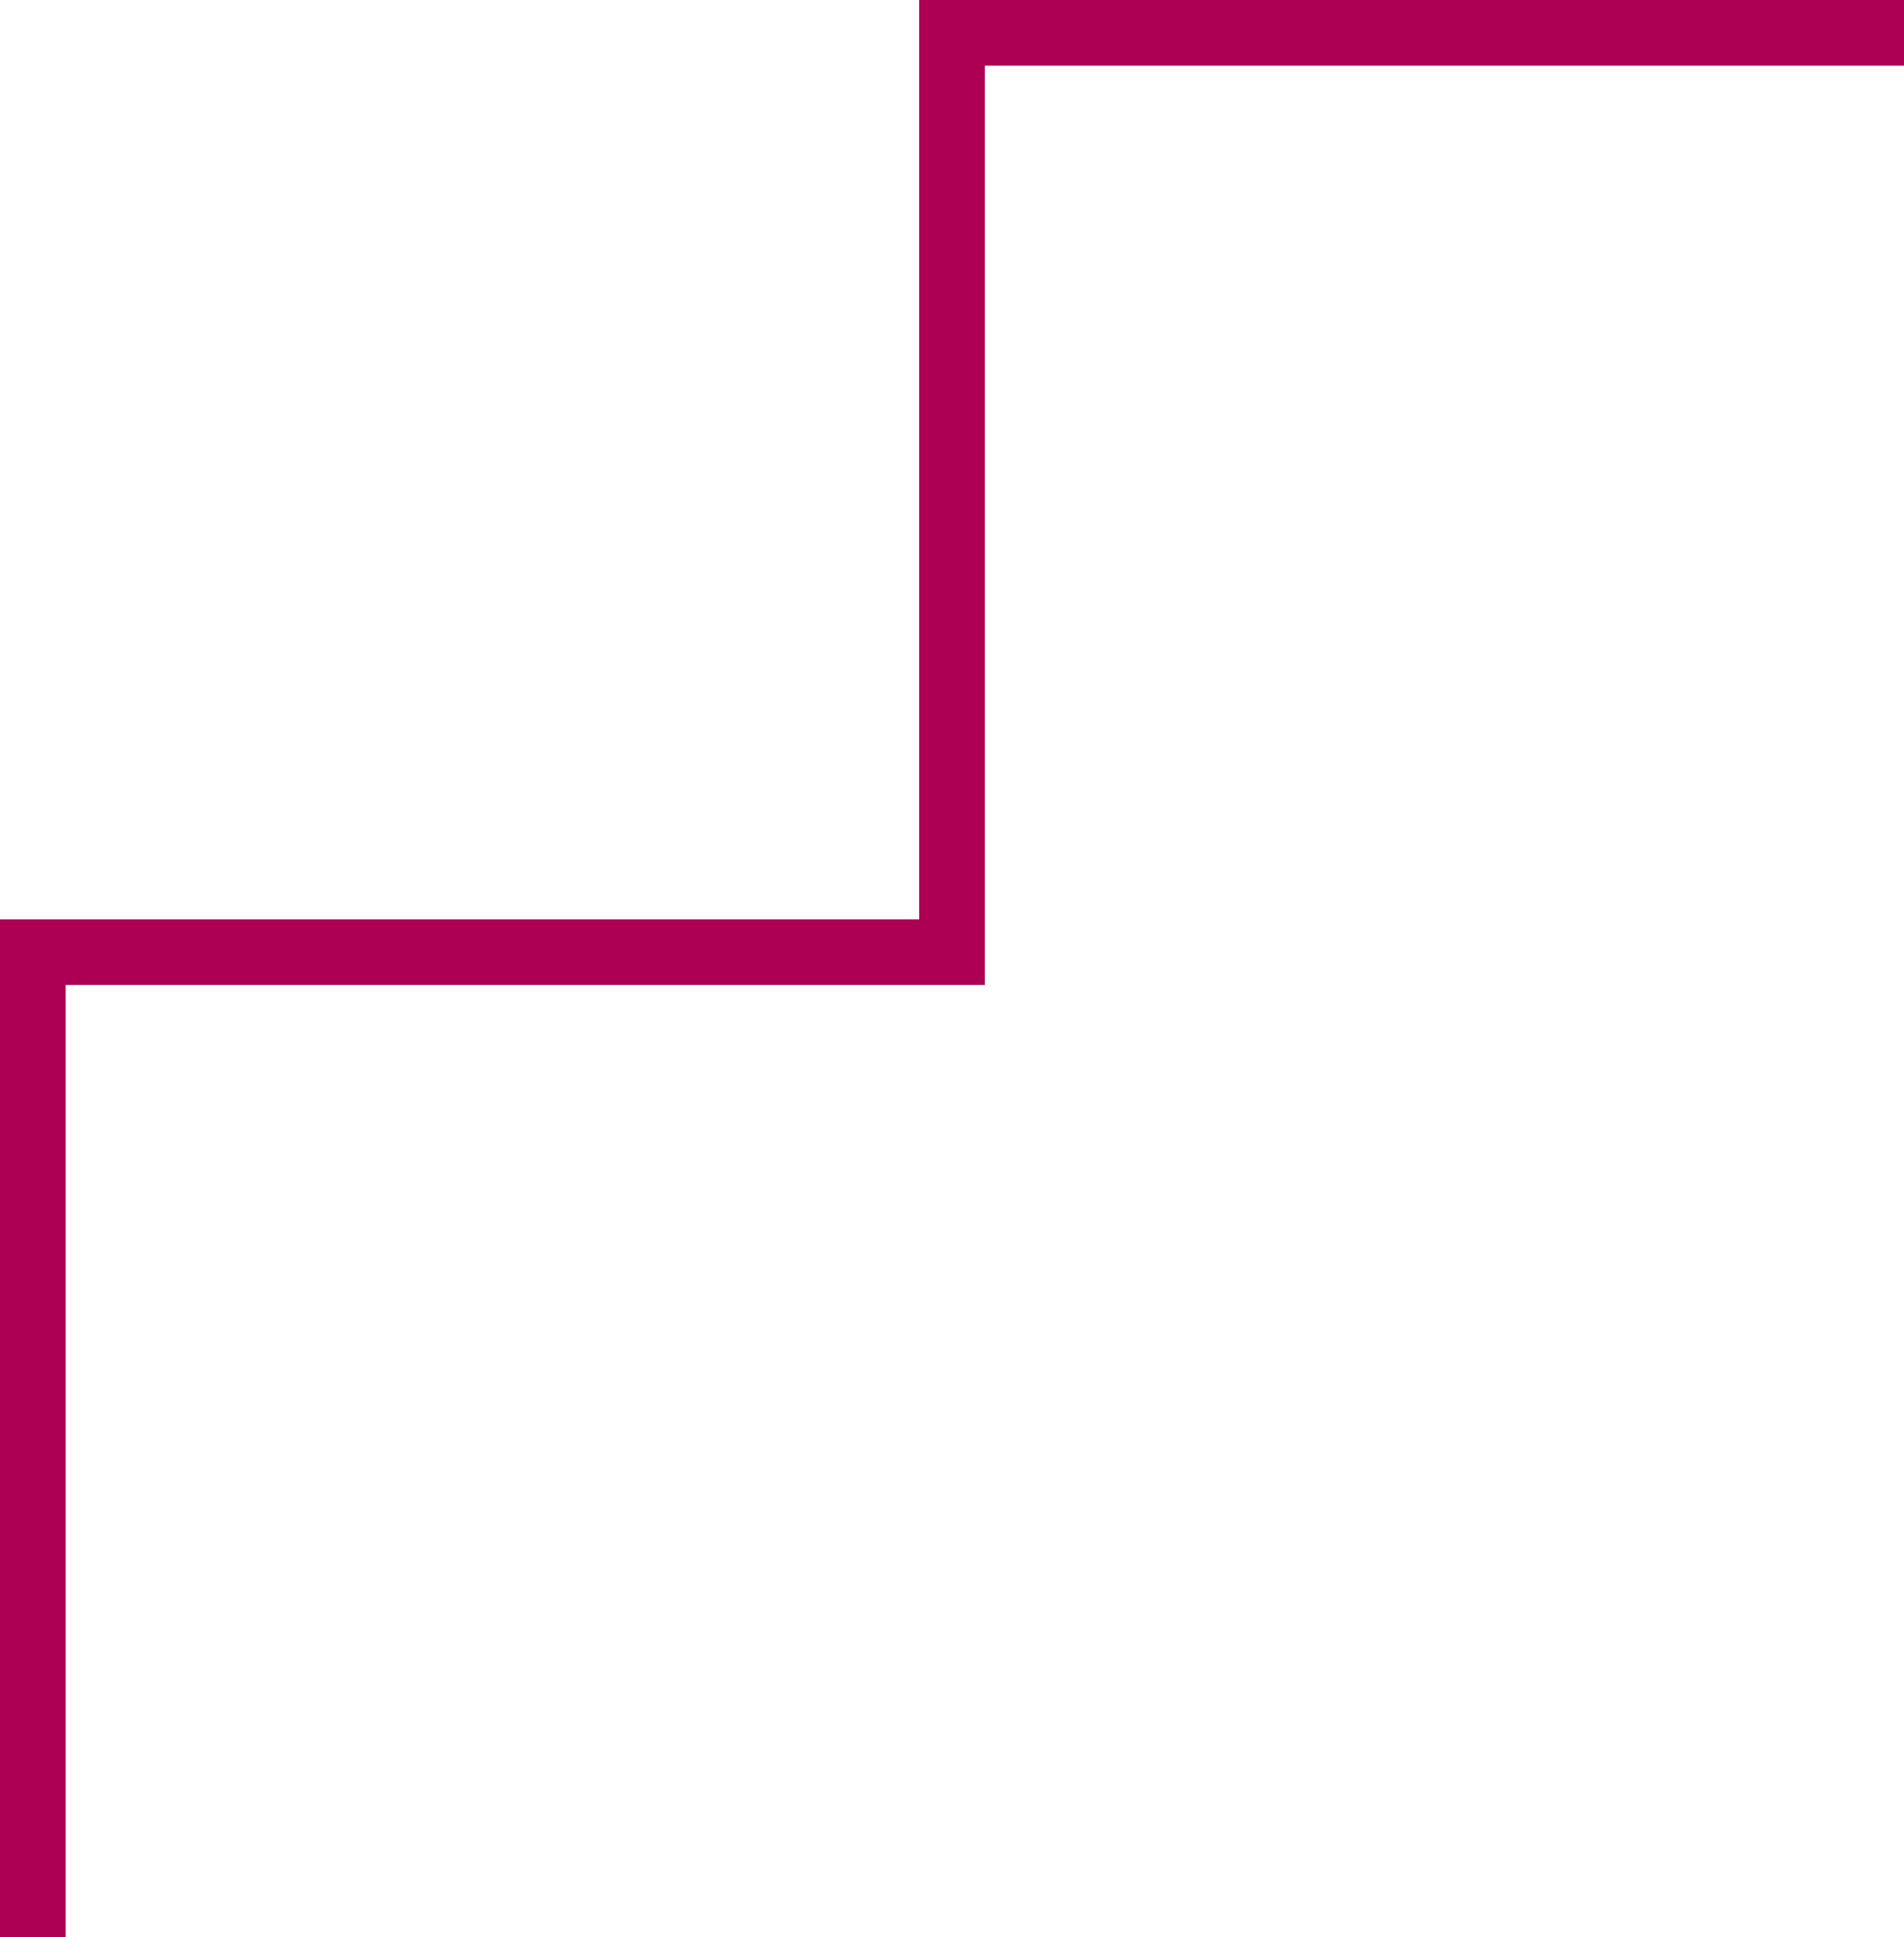 <?xml version="1.0" encoding="UTF-8"?> <svg xmlns="http://www.w3.org/2000/svg" width="58" height="59" viewBox="0 0 58 59" fill="none"> <path fill-rule="evenodd" clip-rule="evenodd" d="M30 28L30 2H58V0H30H28L28 2V28H0V29V30V59H2L2 30H28H30V28Z" fill="#AD0055"></path> </svg> 